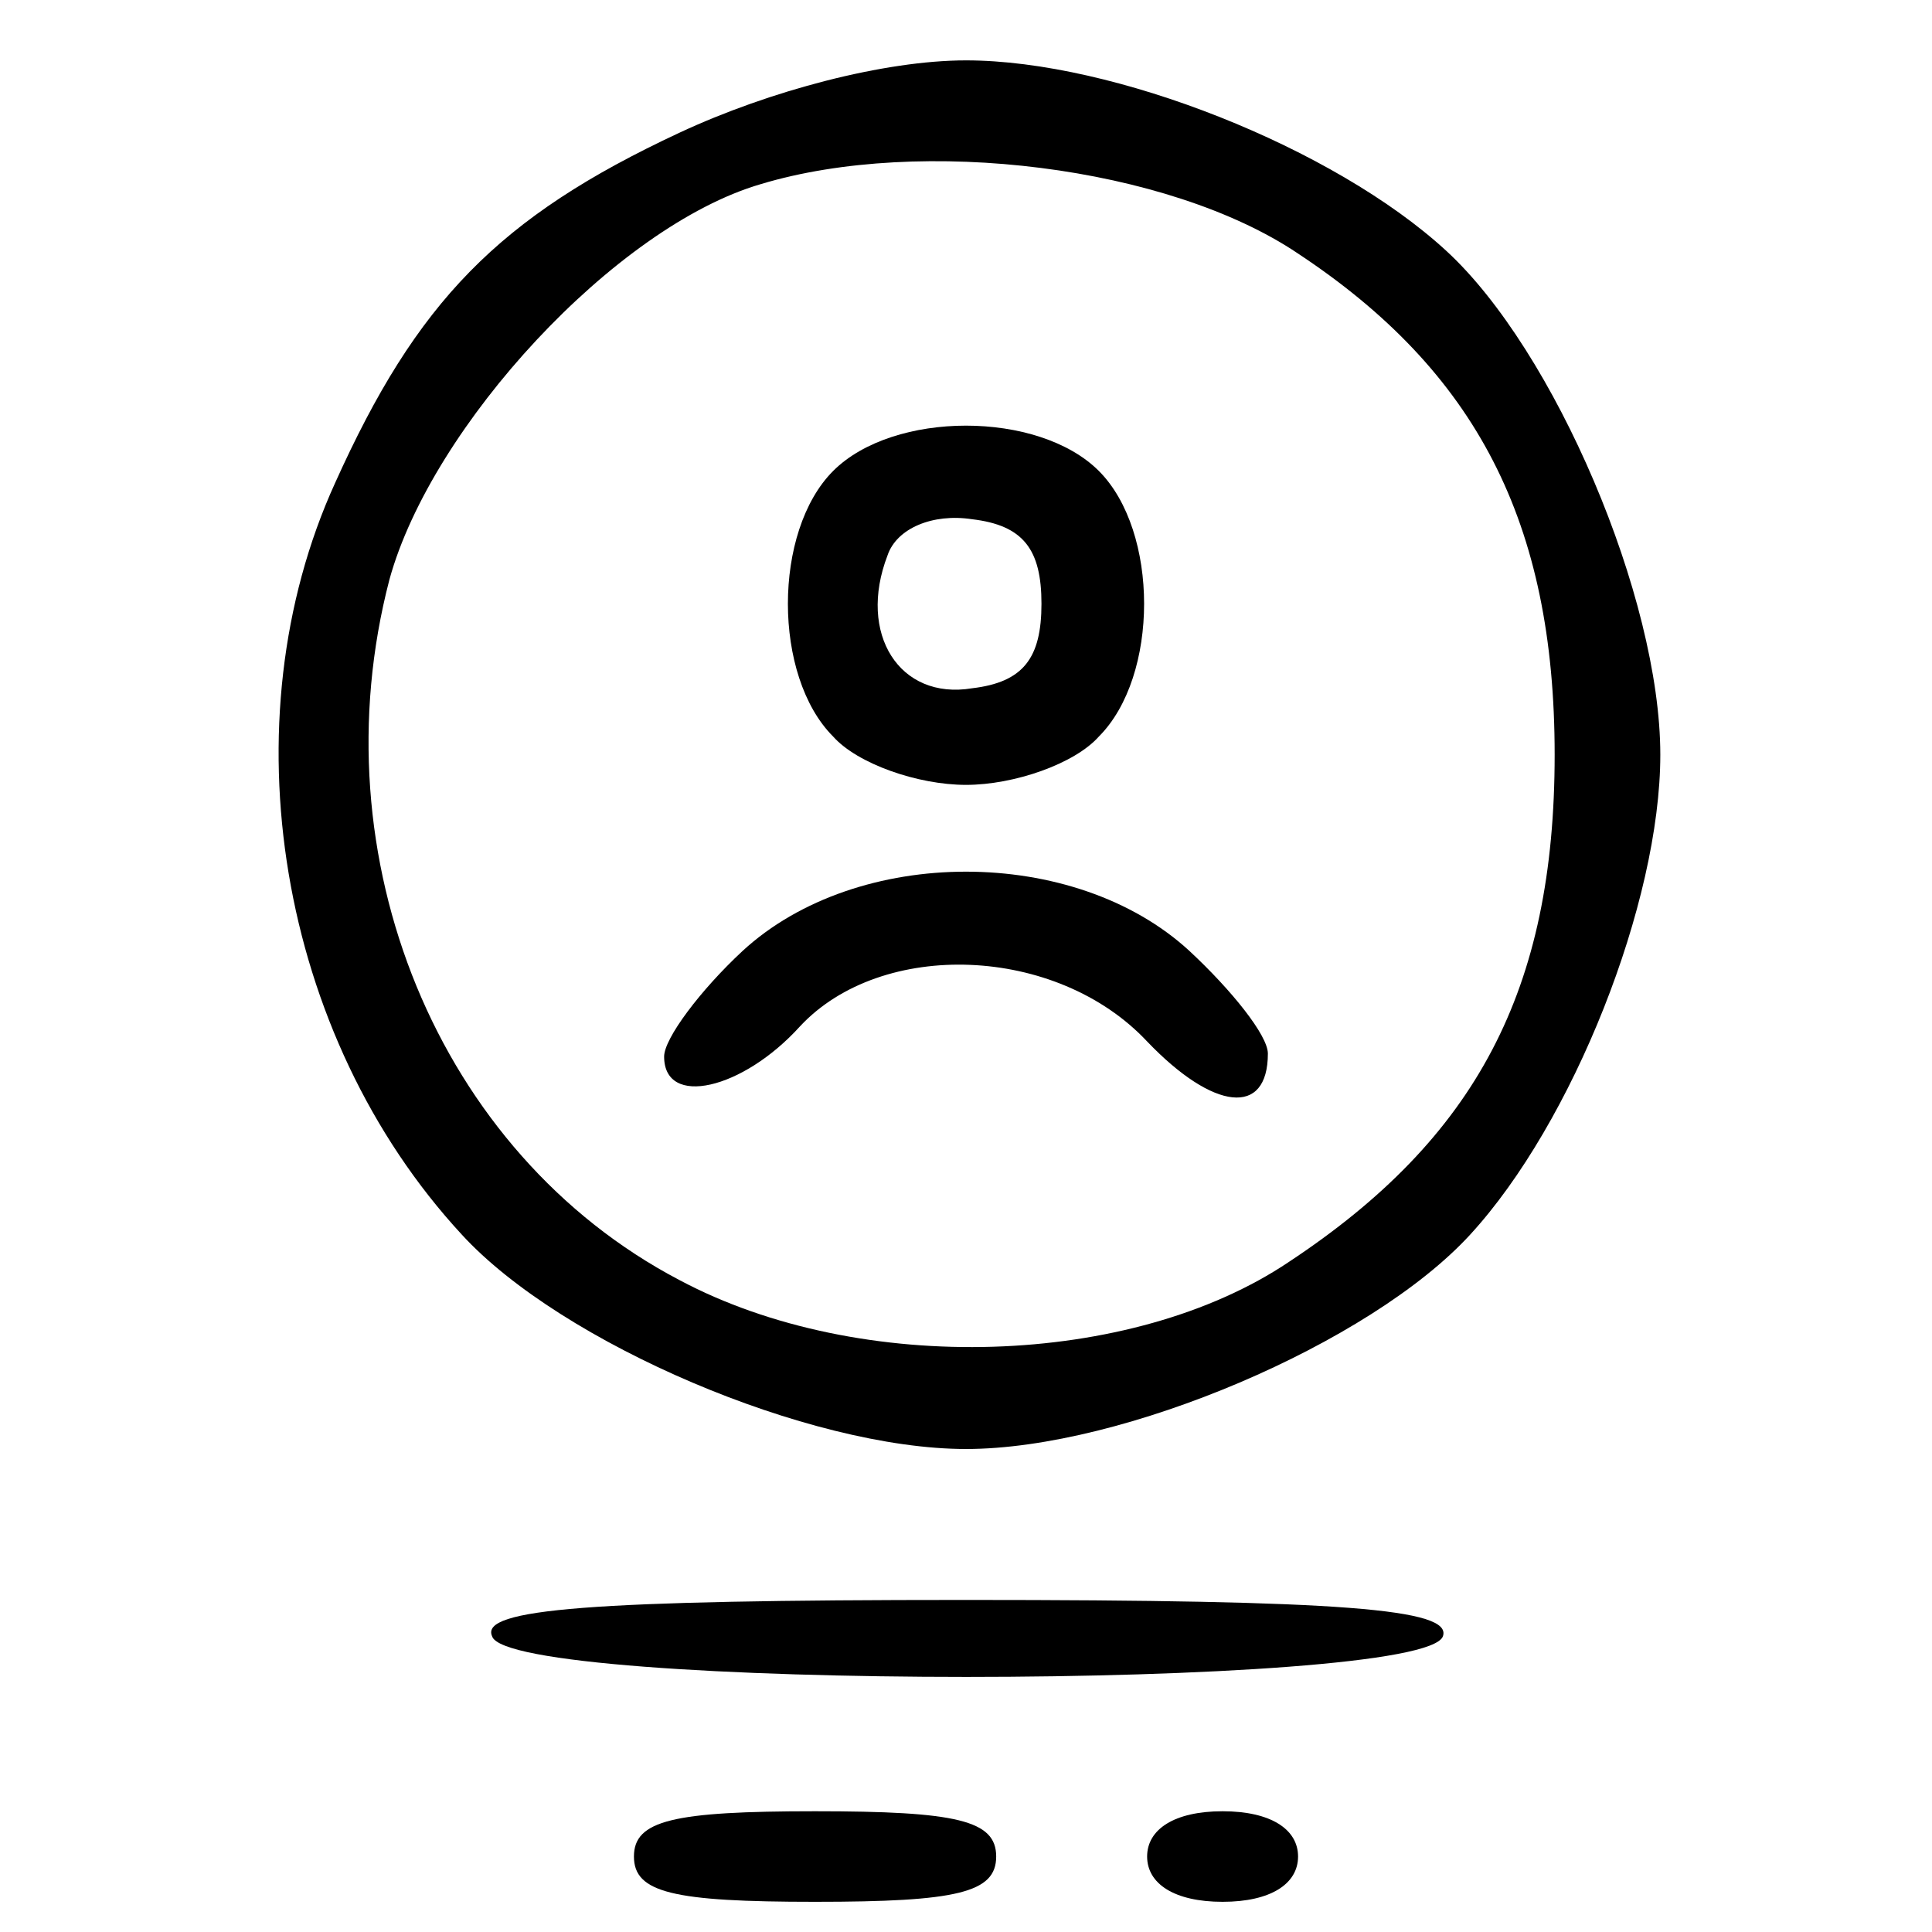 <?xml version="1.0" standalone="no"?>
<!DOCTYPE svg PUBLIC "-//W3C//DTD SVG 20010904//EN"
 "http://www.w3.org/TR/2001/REC-SVG-20010904/DTD/svg10.dtd">
<svg version="1.0" xmlns="http://www.w3.org/2000/svg"
 width="64pt" height="64pt" viewBox="0 0 64 64"
 preserveAspectRatio="xMidYMid meet">

<g transform="translate(0,64) scale(0.1,-0.1)"
fill="#000000" stroke="none">
<path d="M225 596 c-60 -28 -87 -56 -114 -116 -36 -79 -19 -183 42 -249 33
-36 115 -71 167 -71 52 0 134 35 167 71 34 37 63 110 63 159 0 52 -35 134 -71
167 -37 34 -110 63 -159 63 -27 0 -65 -10 -95 -24z m205 -40 c59 -39 85 -89
85 -166 0 -78 -26 -127 -88 -168 -52 -35 -142 -38 -202 -6 -80 42 -120 140
-96 232 14 51 75 117 123 131 53 16 135 6 178 -23z"/>
<path d="M276 484 c-20 -20 -20 -68 0 -88 8 -9 28 -16 44 -16 16 0 36 7 44 16
20 20 20 68 0 88 -20 20 -68 20 -88 0z m69 -44 c0 -18 -6 -26 -23 -28 -24 -4
-38 18 -28 44 3 9 15 14 28 12 17 -2 23 -10 23 -28z"/>
<path d="M246 325 c-14 -13 -26 -29 -26 -35 0 -17 26 -11 45 10 27 29 85 27
115 -5 22 -23 40 -25 40 -4 0 6 -12 21 -26 34 -38 35 -110 35 -148 0z"/>
<path d="M163 98 c5 -18 309 -18 315 0 3 9 -33 12 -158 12 -125 0 -161 -3
-157 -12z"/>
<path d="M210 25 c0 -12 13 -15 60 -15 47 0 60 3 60 15 0 12 -13 15 -60 15
-47 0 -60 -3 -60 -15z"/>
<path d="M380 25 c0 -9 9 -15 25 -15 16 0 25 6 25 15 0 9 -9 15 -25 15 -16 0
-25 -6 -25 -15z"/>
</g>
</svg>

